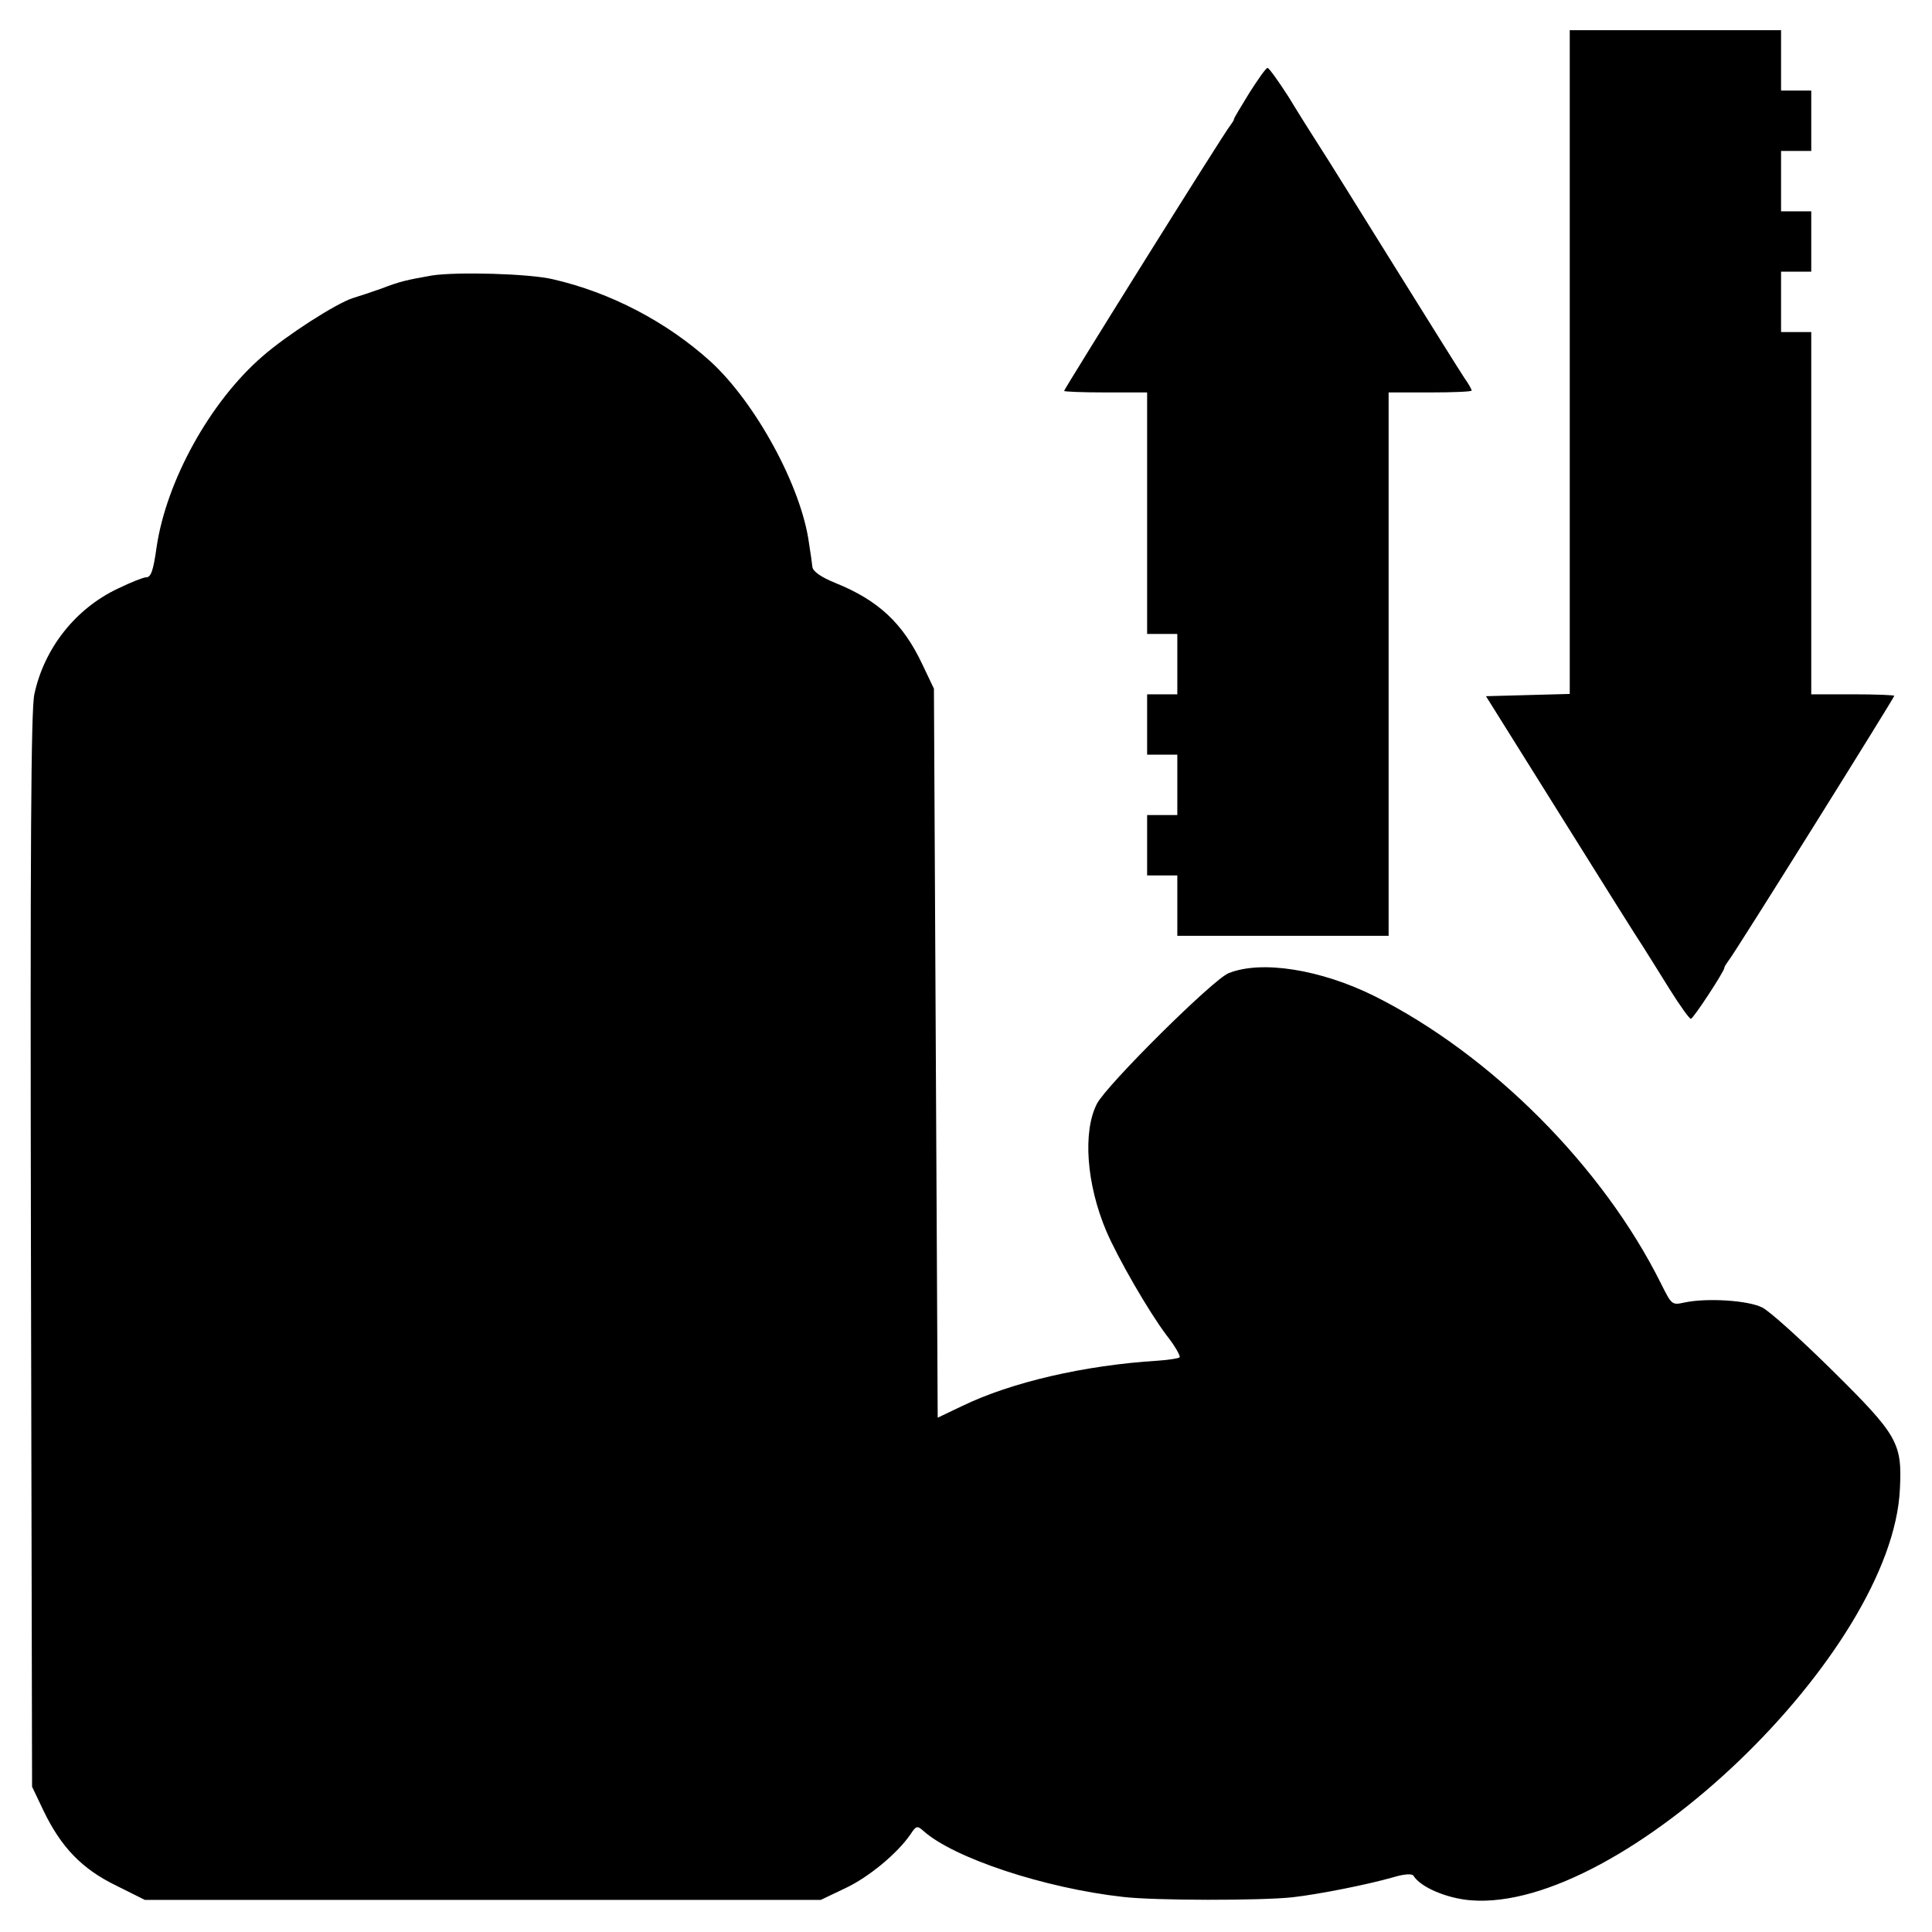 <?xml version="1.0" standalone="no"?>
<!DOCTYPE svg PUBLIC "-//W3C//DTD SVG 20010904//EN"
 "http://www.w3.org/TR/2001/REC-SVG-20010904/DTD/svg10.dtd">
<svg version="1.0" xmlns="http://www.w3.org/2000/svg"
 width="512pt" height="512pt" viewBox="0 0 512 512"
 preserveAspectRatio="xMidYMid meet">
<g transform="translate(0,512) scale(0.1,-0.1)"
fill="#000000" stroke="none">
<path d="M4160 4160 l0 -879 -111 -3 -111 -3 197 -315 c108 -173 207 -331 220
-350 12 -19 44 -70 70 -112 27 -43 52 -78 56 -78 6 0 89 126 89 136 0 3 5 10
10 17 13 14 440 698 440 703 0 2 -49 4 -110 4 l-110 0 0 480 0 480 -40 0 -40
0 0 80 0 80 40 0 40 0 0 80 0 80 -40 0 -40 0 0 80 0 80 40 0 40 0 0 80 0 80
-40 0 -40 0 0 80 0 80 -280 0 -280 0 0 -880z"/>
<path d="M3311 4874 c-22 -36 -41 -67 -41 -70 0 -3 -5 -10 -10 -17 -13 -14
-440 -698 -440 -703 0 -2 50 -4 110 -4 l110 0 0 -320 0 -320 40 0 40 0 0 -80
0 -80 -40 0 -40 0 0 -80 0 -80 40 0 40 0 0 -80 0 -80 -40 0 -40 0 0 -80 0 -80
40 0 40 0 0 -80 0 -80 280 0 280 0 0 720 0 720 110 0 c61 0 110 2 110 5 0 3
-8 18 -19 33 -10 15 -94 149 -186 297 -93 149 -182 293 -200 320 -18 28 -54
85 -80 128 -27 42 -52 77 -56 77 -4 0 -25 -30 -48 -66z"/>
<path d="M1145 4390 c-67 -12 -83 -15 -135 -35 -25 -9 -59 -20 -75 -25 -44
-14 -175 -98 -239 -154 -139 -120 -255 -330 -281 -506 -9 -64 -15 -80 -28 -80
-7 0 -40 -13 -75 -30 -112 -53 -195 -158 -221 -280 -9 -41 -11 -411 -9 -1475
l3 -1420 31 -65 c46 -95 101 -153 192 -197 l76 -38 895 0 896 0 65 31 c62 29
138 92 173 143 15 23 18 23 34 9 80 -72 322 -152 529 -175 84 -10 366 -10 449
-1 71 8 201 34 267 53 30 9 50 10 54 4 18 -30 88 -60 152 -65 400 -32 1118
656 1137 1091 6 121 -6 142 -179 313 -83 82 -167 158 -186 167 -37 19 -148 26
-207 13 -32 -7 -33 -6 -61 50 -154 310 -450 607 -759 762 -143 71 -300 96
-387 61 -41 -16 -323 -296 -349 -346 -38 -74 -28 -213 25 -338 31 -72 111
-211 159 -275 23 -29 38 -56 35 -59 -3 -3 -29 -7 -58 -9 -194 -12 -388 -57
-518 -120 l-65 -31 -5 966 -5 966 -31 65 c-51 108 -116 169 -230 215 -37 15
-59 30 -61 42 -1 10 -5 38 -9 63 -20 150 -141 372 -261 482 -116 105 -265 183
-418 218 -63 15 -254 20 -320 10z"/>
</g>
</svg>
